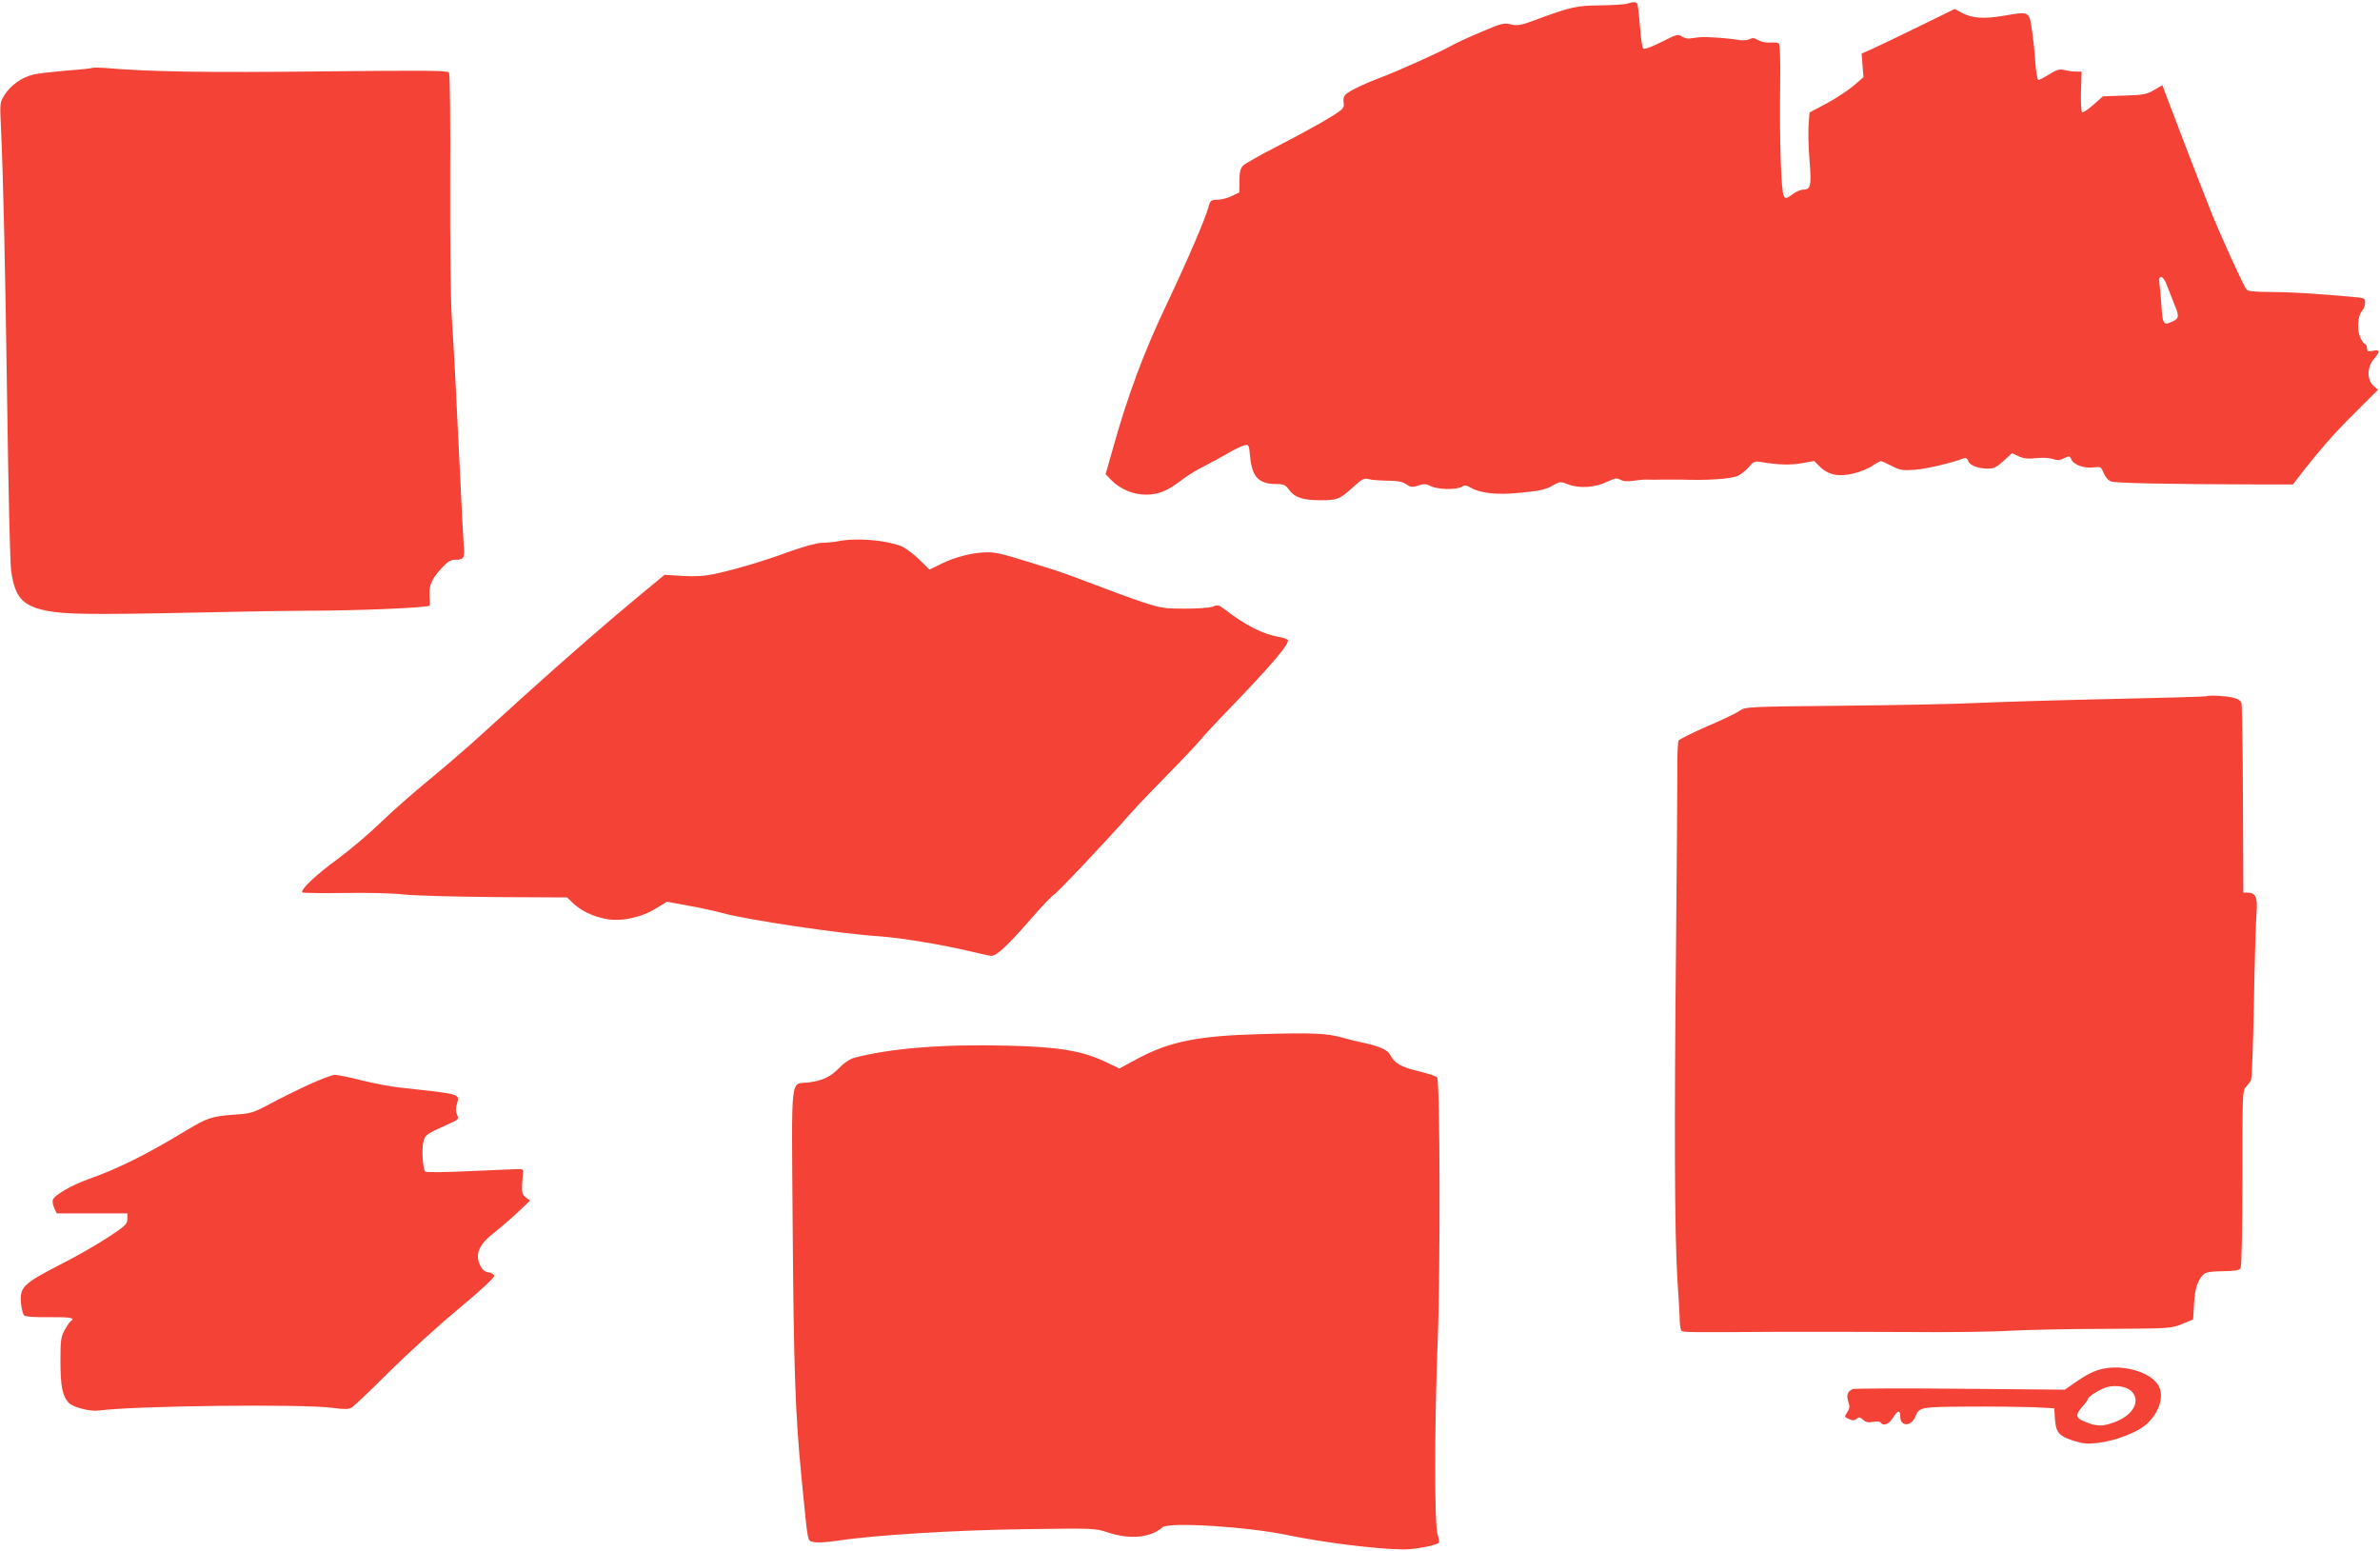 <?xml version="1.0" standalone="no"?>
<!DOCTYPE svg PUBLIC "-//W3C//DTD SVG 20010904//EN"
 "http://www.w3.org/TR/2001/REC-SVG-20010904/DTD/svg10.dtd">
<svg version="1.0" xmlns="http://www.w3.org/2000/svg"
 width="1280pt" height="834pt" viewBox="0 0 1280 834"
 preserveAspectRatio="xMidYMid meet">
<g transform="translate(0,834) scale(0.1,-0.1)"
fill="#f44336" stroke="none">
<path d="M8750 8320 c-14 -4 -79 -8 -145 -9 -127 -1 -155 -7 -355 -81 -73 -27
-90 -29 -125 -21 -36 9 -49 6 -155 -39 -64 -27 -136 -60 -161 -74 -65 -37
-302 -143 -384 -173 -81 -30 -163 -69 -187 -90 -11 -10 -15 -24 -12 -42 4 -18
0 -31 -13 -42 -32 -28 -184 -114 -348 -198 -88 -45 -169 -91 -179 -101 -15
-15 -20 -34 -20 -82 l-1 -63 -40 -19 c-22 -11 -57 -20 -78 -20 -35 -1 -38 -3
-48 -41 -18 -65 -115 -290 -224 -520 -124 -260 -210 -492 -290 -778 l-39 -137
30 -31 c44 -47 118 -79 185 -79 69 0 116 19 189 75 30 23 84 57 120 75 36 18
95 50 131 71 36 21 77 41 91 44 24 6 25 5 31 -59 11 -112 46 -149 144 -149 37
0 47 -5 65 -30 30 -42 75 -57 168 -57 93 0 105 5 179 72 46 42 58 48 80 42 14
-5 60 -8 101 -9 57 0 82 -5 103 -19 24 -17 33 -17 65 -7 31 10 42 10 67 -3 36
-19 137 -21 165 -4 16 10 25 10 47 -3 57 -33 147 -42 277 -28 95 9 130 17 163
36 42 24 43 25 88 8 58 -23 145 -17 208 14 42 20 52 22 72 11 17 -9 39 -10 72
-5 26 4 59 7 73 6 14 -1 52 -1 85 0 33 0 75 0 93 0 147 -5 269 3 308 20 17 8
44 29 59 47 25 30 32 33 64 28 91 -16 159 -18 221 -7 l67 12 30 -30 c45 -45
102 -57 182 -37 36 9 81 27 101 41 20 14 40 25 46 25 5 0 32 -12 59 -26 45
-23 57 -25 126 -20 62 5 197 37 262 62 10 3 18 -2 22 -14 7 -24 53 -42 107
-42 31 0 47 8 84 42 l45 41 34 -16 c26 -13 50 -15 94 -11 34 4 72 2 91 -4 25
-9 38 -8 61 4 28 14 30 13 40 -8 13 -29 73 -49 122 -41 34 5 37 3 51 -31 9
-21 25 -40 39 -45 23 -9 306 -15 770 -16 l209 0 19 25 c116 151 198 245 308
354 l130 130 -25 22 c-36 35 -34 102 6 147 33 39 31 49 -11 40 -25 -5 -29 -2
-29 16 0 11 -5 21 -11 21 -5 0 -17 17 -26 37 -18 44 -13 116 11 142 9 10 16
29 16 43 0 25 -3 26 -72 32 -191 17 -333 26 -439 26 -81 0 -120 4 -127 13 -16
20 -145 302 -194 427 -71 179 -158 406 -248 643 l-10 29 -45 -26 c-39 -23 -57
-27 -159 -30 l-116 -4 -52 -46 c-28 -25 -55 -43 -60 -40 -5 3 -8 54 -6 112 l3
107 -30 0 c-16 0 -44 4 -61 8 -26 7 -41 3 -82 -22 -27 -17 -54 -31 -59 -31 -6
0 -13 43 -17 98 -3 53 -12 133 -19 177 -15 95 -12 94 -153 70 -107 -18 -170
-13 -225 17 l-36 20 -194 -95 c-107 -52 -219 -106 -250 -120 l-57 -25 5 -63 5
-64 -53 -46 c-30 -25 -95 -68 -145 -95 l-92 -49 -5 -65 c-3 -36 -1 -122 5
-193 11 -138 6 -157 -36 -157 -12 0 -38 -11 -56 -25 -31 -23 -36 -24 -46 -10
-15 20 -24 304 -20 593 2 146 -1 225 -8 229 -5 4 -28 6 -49 4 -22 -1 -49 5
-63 14 -19 12 -29 13 -45 4 -13 -6 -36 -8 -58 -4 -36 7 -128 15 -186 16 -16 0
-45 -3 -63 -6 -22 -5 -39 -2 -55 8 -22 15 -29 13 -112 -29 -54 -27 -92 -41
-98 -35 -5 5 -13 59 -17 120 -5 61 -11 115 -15 121 -7 11 -19 11 -55 0z m2903
-1512 c9 -24 27 -70 40 -102 28 -66 27 -78 -9 -95 -48 -22 -52 -17 -59 77 -3
48 -8 104 -11 125 -8 53 19 50 39 -5z"/>
<path d="M498 7975 c-2 -2 -62 -9 -134 -14 -71 -6 -152 -15 -181 -21 -63 -14
-124 -56 -159 -111 -25 -40 -25 -43 -19 -173 13 -280 23 -743 34 -1511 6 -440
15 -834 21 -875 20 -142 61 -188 190 -214 99 -20 244 -22 805 -10 259 6 533
10 610 10 257 0 645 16 646 28 1 6 1 32 -1 57 -2 55 13 88 68 147 32 34 46 42
74 42 43 0 49 12 42 77 -2 26 -11 192 -19 368 -19 400 -32 656 -45 855 -6 86
-10 411 -9 731 2 316 -1 581 -6 589 -7 11 -124 12 -689 6 -618 -7 -925 -2
-1167 19 -31 2 -58 2 -61 0z"/>
<path d="M4505 5429 c-22 -4 -61 -8 -86 -8 -27 -1 -93 -19 -170 -46 -140 -52
-287 -95 -403 -121 -59 -12 -104 -15 -176 -11 l-96 6 -115 -95 c-181 -149
-416 -354 -632 -549 -109 -99 -242 -219 -295 -267 -54 -48 -160 -139 -237
-202 -77 -63 -190 -163 -252 -223 -61 -59 -164 -146 -228 -193 -112 -81 -202
-166 -189 -179 3 -3 105 -5 227 -3 127 2 263 -1 317 -8 53 -6 269 -12 487 -14
l393 -2 32 -31 c44 -41 101 -69 174 -84 82 -17 191 6 272 56 l59 36 113 -21
c63 -11 146 -29 185 -40 136 -37 638 -112 845 -125 112 -8 333 -44 480 -79 58
-14 113 -26 123 -26 27 0 88 57 211 198 59 68 114 126 122 129 14 5 289 296
412 436 35 40 126 135 202 212 76 77 154 160 175 185 20 25 92 102 159 171
227 235 323 349 312 367 -3 6 -25 13 -48 17 -86 15 -178 61 -290 147 -32 25
-39 27 -65 16 -16 -6 -79 -11 -148 -11 -111 0 -129 2 -230 35 -60 20 -175 62
-255 93 -80 31 -179 67 -220 80 -277 87 -305 95 -359 95 -76 0 -172 -24 -249
-62 l-63 -31 -57 56 c-31 30 -75 62 -97 71 -88 33 -245 45 -340 25z"/>
<path d="M11869 4596 c-2 -2 -236 -9 -519 -15 -283 -6 -605 -16 -715 -21 -110
-6 -436 -12 -724 -15 -510 -5 -525 -6 -553 -26 -16 -12 -95 -50 -175 -84 -80
-35 -150 -70 -155 -77 -5 -7 -8 -83 -7 -168 0 -85 -3 -499 -7 -920 -10 -980
-8 -1566 7 -1805 7 -104 13 -209 13 -232 1 -23 5 -45 9 -49 8 -9 44 -9 497 -6
190 1 516 0 725 -1 209 -2 454 1 545 7 91 5 323 10 515 10 348 2 350 2 410 26
l60 25 5 85 c5 85 21 132 55 160 11 9 45 14 101 14 64 1 87 5 94 16 6 9 10
207 10 484 0 445 0 470 18 490 11 12 23 28 28 36 5 8 12 197 16 420 4 223 10
439 14 481 7 83 -5 109 -49 109 l-22 0 -2 500 c-1 275 -5 509 -8 520 -4 12
-20 23 -43 28 -38 10 -136 15 -143 8z"/>
<path d="M6775 2779 c-333 -9 -485 -40 -657 -132 l-98 -53 -77 37 c-122 58
-252 80 -522 86 -349 9 -635 -14 -829 -66 -22 -6 -54 -28 -77 -52 -48 -50 -91
-70 -168 -80 -98 -12 -90 65 -84 -764 6 -791 14 -1019 48 -1365 36 -365 30
-332 64 -342 18 -5 69 -2 130 7 198 30 633 57 1011 62 367 5 372 5 440 -17
120 -40 231 -30 296 27 34 30 462 3 678 -43 189 -39 467 -74 615 -76 62 -1
177 21 193 36 3 3 0 24 -7 47 -17 56 -16 601 1 1034 15 377 13 1402 -3 1421
-5 7 -51 22 -102 34 -94 23 -127 42 -152 90 -13 26 -68 48 -155 65 -19 4 -64
15 -100 25 -86 24 -158 27 -445 19z"/>
<path d="M1660 2507 c-63 -29 -158 -76 -210 -104 -89 -48 -101 -51 -190 -57
-122 -9 -145 -17 -260 -86 -213 -129 -362 -203 -522 -260 -91 -32 -186 -87
-194 -112 -3 -10 1 -30 8 -45 l13 -28 190 0 190 0 0 -30 c0 -27 -10 -37 -103
-98 -57 -38 -176 -106 -265 -151 -193 -99 -212 -119 -204 -205 3 -30 11 -59
17 -65 7 -7 56 -10 136 -9 112 1 143 -4 114 -22 -6 -4 -20 -25 -33 -48 -20
-38 -22 -56 -22 -173 1 -130 10 -178 43 -216 21 -25 116 -50 165 -43 196 26
1104 36 1258 14 58 -8 82 -8 99 1 12 6 101 91 198 188 98 97 266 251 375 341
125 104 197 171 195 180 -2 9 -16 17 -31 19 -18 2 -32 13 -42 32 -33 63 -12
115 72 181 36 28 94 78 130 112 l64 61 -23 17 c-23 18 -24 29 -16 124 3 28 1
30 -32 28 -19 0 -136 -6 -260 -11 -124 -6 -229 -7 -233 -2 -13 12 -20 121 -10
160 9 37 16 42 130 93 60 27 62 29 51 52 -8 18 -8 35 0 61 15 52 20 50 -293
84 -56 5 -154 24 -219 40 -65 17 -130 30 -145 30 -14 0 -78 -24 -141 -53z"/>
<path d="M11313 980 c-49 -10 -89 -30 -158 -78 l-50 -35 -560 5 c-308 3 -569
2 -581 -2 -28 -11 -35 -33 -23 -69 8 -23 7 -35 -6 -55 -17 -25 -16 -26 9 -37
20 -9 29 -9 41 1 13 11 19 10 35 -5 14 -13 28 -16 54 -11 20 4 37 2 41 -4 13
-21 44 -9 65 25 26 43 40 45 40 6 0 -53 58 -53 80 -1 22 54 25 54 279 56 130
1 288 -1 352 -3 l117 -6 4 -58 c5 -73 21 -91 101 -117 52 -16 73 -18 132 -11
91 11 207 55 256 98 75 64 103 163 62 219 -47 66 -184 104 -290 82z m154 -125
c47 -53 1 -130 -101 -165 -62 -22 -93 -21 -158 7 -46 19 -47 35 -8 80 17 18
30 37 30 41 0 12 68 54 102 63 53 13 110 2 135 -26z"/>
</g>
</svg>
